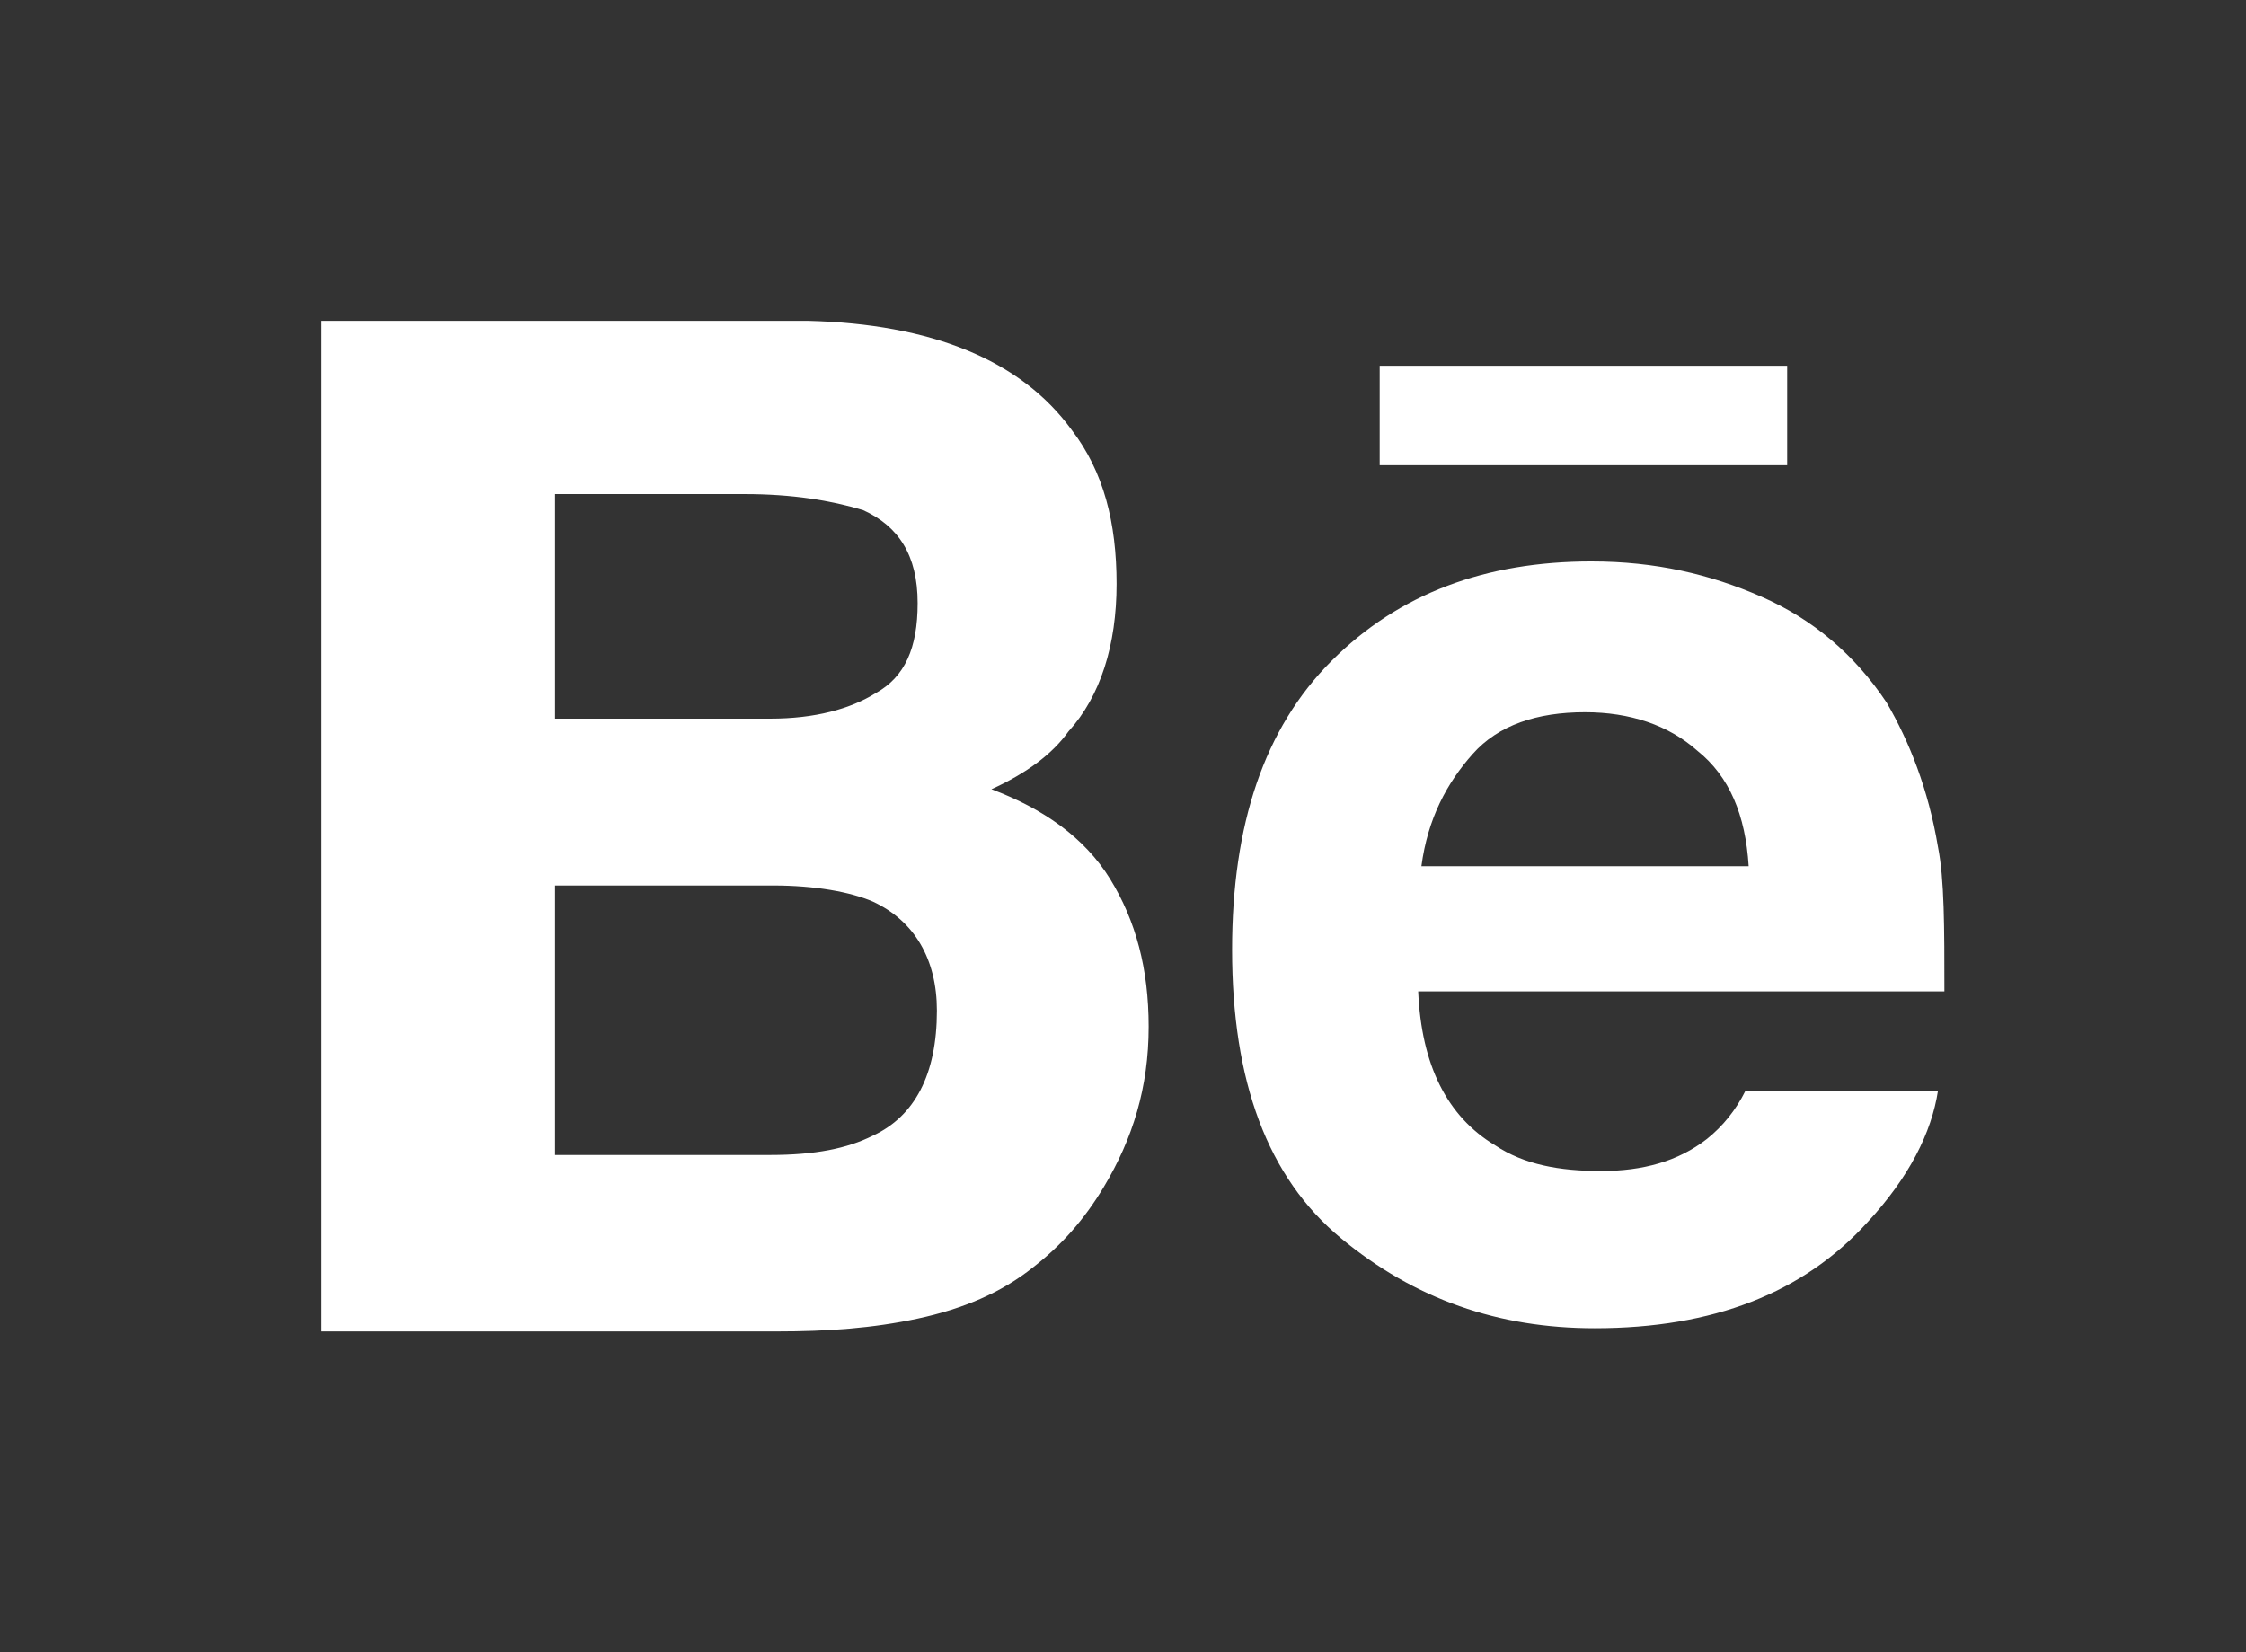 <?xml version="1.0" encoding="utf-8"?>
<!-- Generator: Adobe Illustrator 21.0.2, SVG Export Plug-In . SVG Version: 6.00 Build 0)  -->
<svg version="1.1" id="Calque_1" xmlns="http://www.w3.org/2000/svg" xmlns:xlink="http://www.w3.org/1999/xlink" x="0px" y="0px"
	 viewBox="0 0 70 51.5" style="enable-background:new 0 0 70 51.5;" xml:space="preserve">
<rect x="0" y="0" width="70" height="51.5" fill="#333333" stroke="none"/>
<style type="text/css">
	.st0{fill:#FFFFFF;}
</style>
<g>
	<path id="Behance" class="st0" d="M55.7,14.5H43v-3.1h12.7L55.7,14.5L55.7,14.5z M34.6,27.4c0.8,1.3,1.2,2.8,1.2,4.6
		c0,1.9-0.5,3.5-1.4,5c-0.6,1-1.3,1.8-2.2,2.5c-1,0.8-2.2,1.3-3.6,1.6c-1.4,0.3-2.8,0.4-4.4,0.4H10V10h15.2c3.8,0.1,6.6,1.2,8.2,3.4
		c1,1.3,1.4,2.9,1.4,4.8c0,1.9-0.5,3.5-1.5,4.6c-0.5,0.7-1.3,1.3-2.4,1.8C32.5,25.2,33.8,26.1,34.6,27.4z M17.3,22.4h6.7
		c1.4,0,2.5-0.3,3.3-0.8c0.9-0.5,1.3-1.4,1.3-2.8c0-1.5-0.6-2.4-1.7-2.9c-1-0.3-2.2-0.5-3.7-0.5h-5.9V22.4z M29.2,31.5
		c0-1.6-0.7-2.8-2-3.4c-0.7-0.3-1.8-0.5-3.1-0.5h-6.8V36h6.7c1.4,0,2.4-0.2,3.2-0.6C28.5,34.8,29.2,33.5,29.2,31.5z M60.4,26.4
		c0.2,1,0.2,2.5,0.2,4.5H44.2c0.1,2.3,0.9,3.9,2.4,4.8c0.9,0.6,2,0.8,3.3,0.8c1.3,0,2.4-0.3,3.3-1c0.5-0.4,0.9-0.9,1.2-1.5h6
		c-0.2,1.3-0.9,2.7-2.2,4.1c-2,2.2-4.8,3.3-8.5,3.3c-3,0-5.6-0.9-7.9-2.8c-2.3-1.9-3.4-4.9-3.4-9c0-3.9,1-6.9,3.1-9
		c2.1-2.1,4.8-3.1,8.1-3.1c2,0,3.7,0.4,5.3,1.1c1.6,0.7,2.9,1.8,3.9,3.3C59.5,23.1,60.1,24.6,60.4,26.4z M54.5,27
		c-0.1-1.6-0.6-2.8-1.6-3.6c-0.9-0.8-2.1-1.2-3.5-1.2c-1.5,0-2.7,0.4-3.5,1.3c-0.8,0.9-1.4,2-1.6,3.5L54.5,27L54.5,27z"/>
</g>
</svg>

